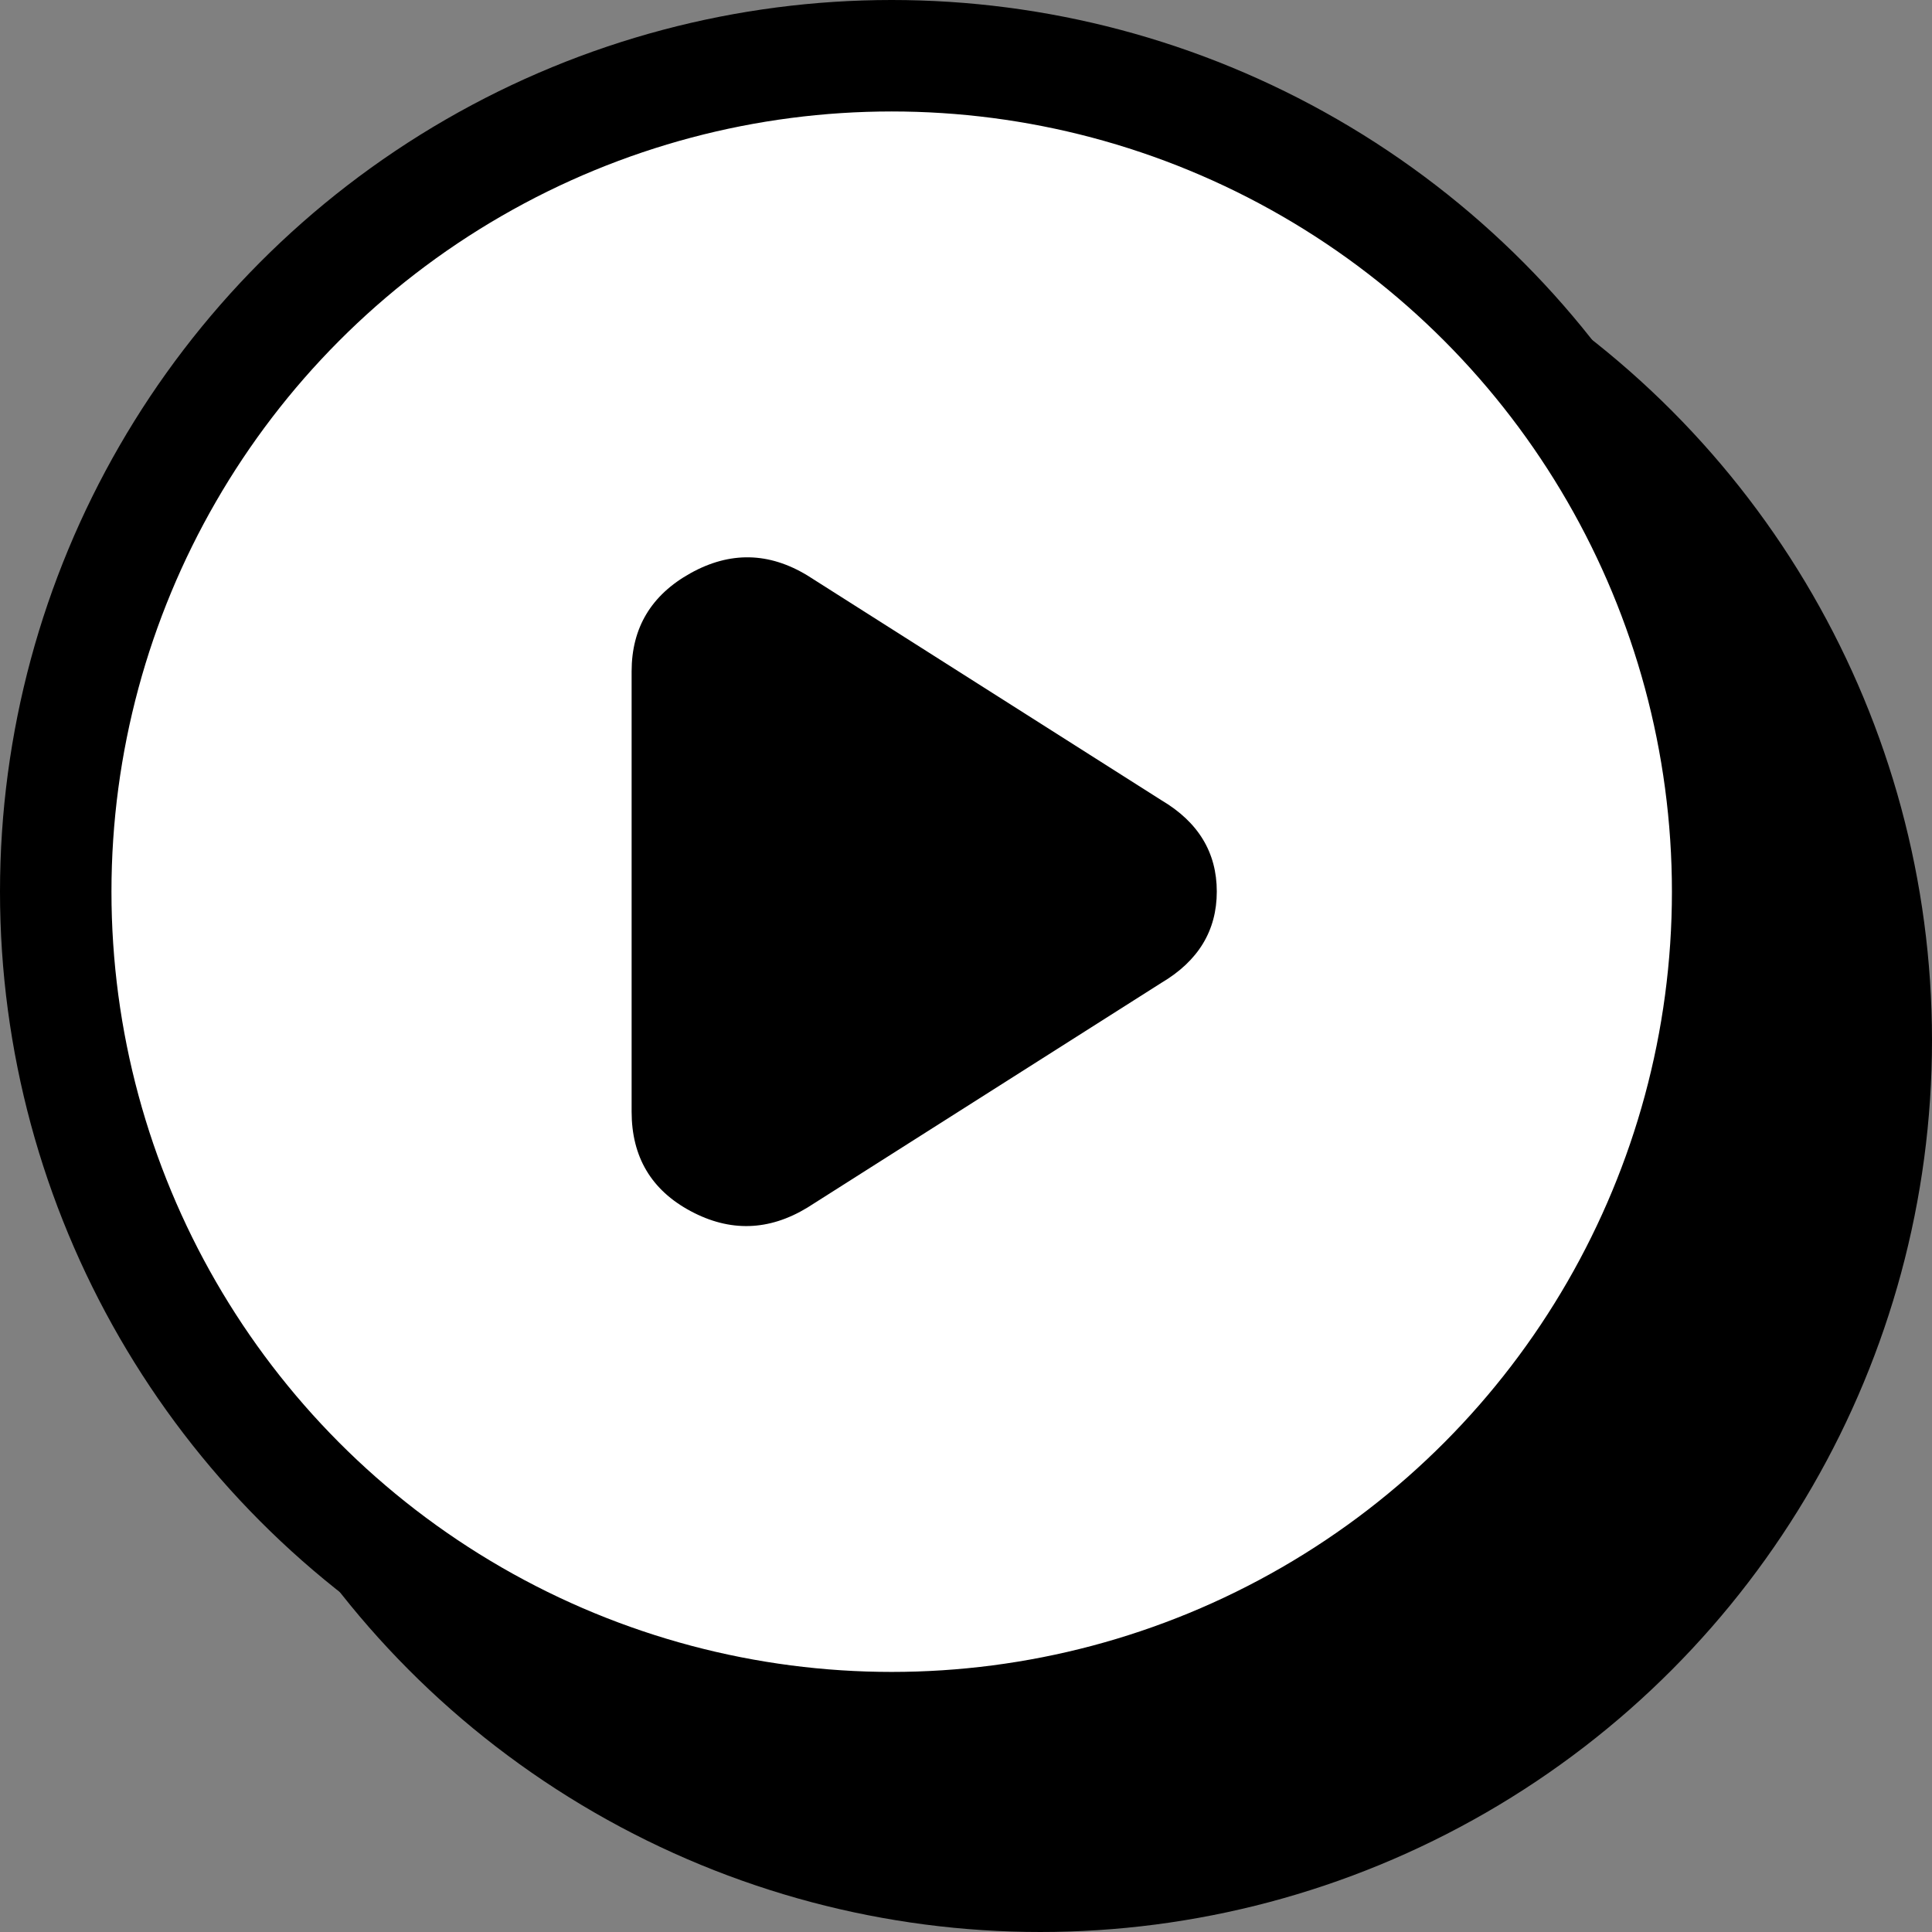 <svg width="52" height="52" viewBox="0 0 52 52" fill="none" xmlns="http://www.w3.org/2000/svg">
<rect x="0" y="0" width="52" height="52" fill="#808080" stroke="none"/>
<circle cx="28" cy="28" r="24" fill="black"/>
<circle cx="24" cy="24" r="22.5" fill="white" stroke="black" stroke-width="3"/>
<path fill-rule="evenodd" clip-rule="evenodd" d="M17 29.919V18.072C17 16.896 17.529 16.014 18.588 15.426C19.647 14.838 20.694 14.859 21.732 15.489L31.259 21.538C32.253 22.126 32.75 22.945 32.75 23.996C32.75 25.046 32.253 25.865 31.259 26.453L21.732 32.502C20.694 33.133 19.647 33.164 18.588 32.597C17.529 32.03 17 31.137 17 29.919Z" fill="black"/>
</svg>

